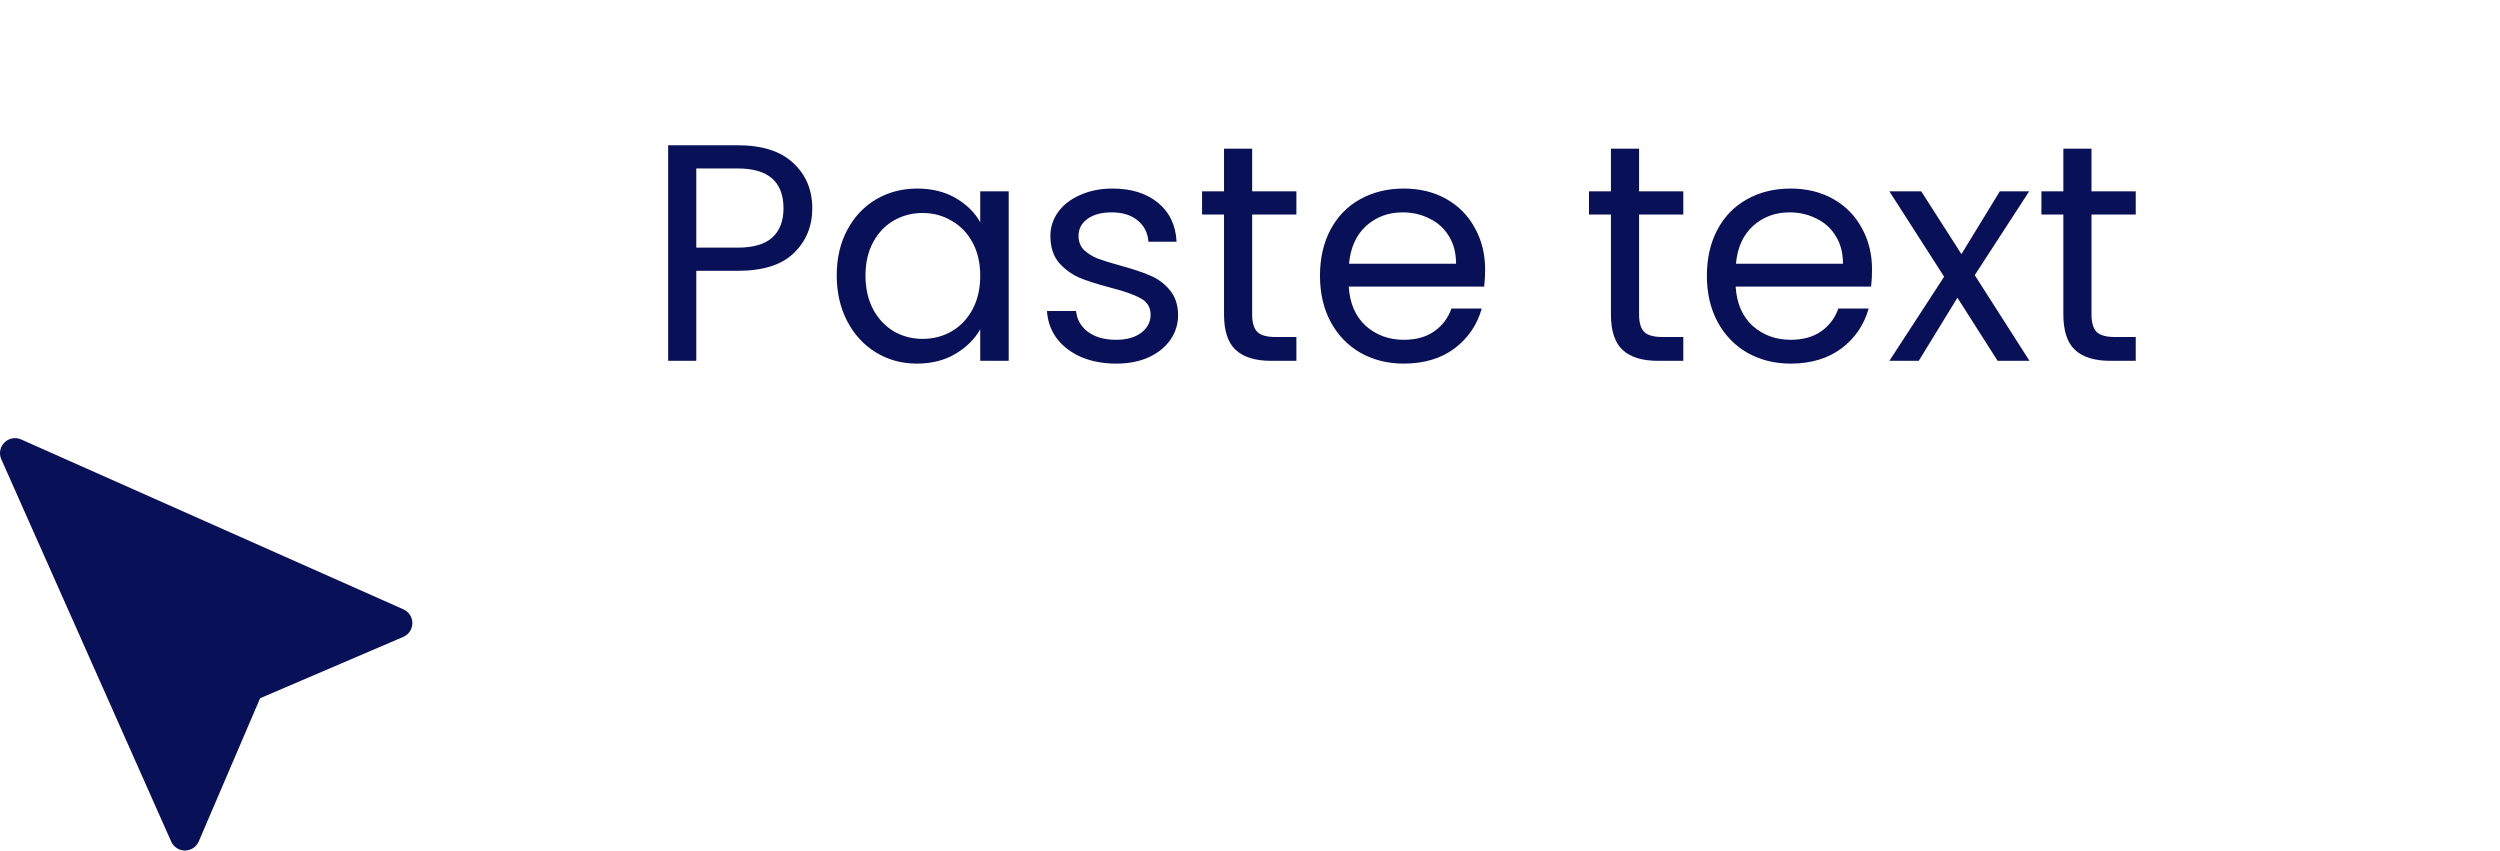 <svg width="97" height="33" viewBox="0 0 97 33" fill="none" xmlns="http://www.w3.org/2000/svg">
<g filter="url(#filter0_d_4027_4009)">
<rect x="13" width="80" height="20" rx="10" fill="white"/>
</g>
<path d="M31.516 8.084C31.516 8.78 31.276 9.36 30.796 9.824C30.324 10.28 29.6 10.508 28.624 10.508H27.016V14H25.924V5.636H28.624C29.568 5.636 30.284 5.864 30.772 6.32C31.268 6.776 31.516 7.364 31.516 8.084ZM28.624 9.608C29.232 9.608 29.68 9.476 29.968 9.212C30.256 8.948 30.4 8.572 30.4 8.084C30.4 7.052 29.808 6.536 28.624 6.536H27.016V9.608H28.624ZM32.465 10.688C32.465 10.016 32.601 9.428 32.873 8.924C33.145 8.412 33.517 8.016 33.989 7.736C34.469 7.456 35.001 7.316 35.585 7.316C36.161 7.316 36.661 7.44 37.085 7.688C37.509 7.936 37.825 8.248 38.033 8.624V7.424H39.137V14H38.033V12.776C37.817 13.16 37.493 13.48 37.061 13.736C36.637 13.984 36.141 14.108 35.573 14.108C34.989 14.108 34.461 13.964 33.989 13.676C33.517 13.388 33.145 12.984 32.873 12.464C32.601 11.944 32.465 11.352 32.465 10.688ZM38.033 10.7C38.033 10.204 37.933 9.772 37.733 9.404C37.533 9.036 37.261 8.756 36.917 8.564C36.581 8.364 36.209 8.264 35.801 8.264C35.393 8.264 35.021 8.36 34.685 8.552C34.349 8.744 34.081 9.024 33.881 9.392C33.681 9.76 33.581 10.192 33.581 10.688C33.581 11.192 33.681 11.632 33.881 12.008C34.081 12.376 34.349 12.66 34.685 12.86C35.021 13.052 35.393 13.148 35.801 13.148C36.209 13.148 36.581 13.052 36.917 12.86C37.261 12.66 37.533 12.376 37.733 12.008C37.933 11.632 38.033 11.196 38.033 10.7ZM43.311 14.108C42.807 14.108 42.355 14.024 41.955 13.856C41.555 13.68 41.239 13.44 41.007 13.136C40.775 12.824 40.647 12.468 40.623 12.068H41.751C41.783 12.396 41.935 12.664 42.207 12.872C42.487 13.08 42.851 13.184 43.299 13.184C43.715 13.184 44.043 13.092 44.283 12.908C44.523 12.724 44.643 12.492 44.643 12.212C44.643 11.924 44.515 11.712 44.259 11.576C44.003 11.432 43.607 11.292 43.071 11.156C42.583 11.028 42.183 10.9 41.871 10.772C41.567 10.636 41.303 10.44 41.079 10.184C40.863 9.92 40.755 9.576 40.755 9.152C40.755 8.816 40.855 8.508 41.055 8.228C41.255 7.948 41.539 7.728 41.907 7.568C42.275 7.4 42.695 7.316 43.167 7.316C43.895 7.316 44.483 7.5 44.931 7.868C45.379 8.236 45.619 8.74 45.651 9.38H44.559C44.535 9.036 44.395 8.76 44.139 8.552C43.891 8.344 43.555 8.24 43.131 8.24C42.739 8.24 42.427 8.324 42.195 8.492C41.963 8.66 41.847 8.88 41.847 9.152C41.847 9.368 41.915 9.548 42.051 9.692C42.195 9.828 42.371 9.94 42.579 10.028C42.795 10.108 43.091 10.2 43.467 10.304C43.939 10.432 44.323 10.56 44.619 10.688C44.915 10.808 45.167 10.992 45.375 11.24C45.591 11.488 45.703 11.812 45.711 12.212C45.711 12.572 45.611 12.896 45.411 13.184C45.211 13.472 44.927 13.7 44.559 13.868C44.199 14.028 43.783 14.108 43.311 14.108ZM48.584 8.324V12.2C48.584 12.52 48.652 12.748 48.788 12.884C48.924 13.012 49.16 13.076 49.496 13.076H50.3V14H49.316C48.708 14 48.252 13.86 47.948 13.58C47.644 13.3 47.492 12.84 47.492 12.2V8.324H46.64V7.424H47.492V5.768H48.584V7.424H50.3V8.324H48.584ZM57.623 10.46C57.623 10.668 57.611 10.888 57.587 11.12H52.331C52.371 11.768 52.591 12.276 52.991 12.644C53.399 13.004 53.891 13.184 54.467 13.184C54.939 13.184 55.331 13.076 55.643 12.86C55.963 12.636 56.187 12.34 56.315 11.972H57.491C57.315 12.604 56.963 13.12 56.435 13.52C55.907 13.912 55.251 14.108 54.467 14.108C53.843 14.108 53.283 13.968 52.787 13.688C52.299 13.408 51.915 13.012 51.635 12.5C51.355 11.98 51.215 11.38 51.215 10.7C51.215 10.02 51.351 9.424 51.623 8.912C51.895 8.4 52.275 8.008 52.763 7.736C53.259 7.456 53.827 7.316 54.467 7.316C55.091 7.316 55.643 7.452 56.123 7.724C56.603 7.996 56.971 8.372 57.227 8.852C57.491 9.324 57.623 9.86 57.623 10.46ZM56.495 10.232C56.495 9.816 56.403 9.46 56.219 9.164C56.035 8.86 55.783 8.632 55.463 8.48C55.151 8.32 54.803 8.24 54.419 8.24C53.867 8.24 53.395 8.416 53.003 8.768C52.619 9.12 52.399 9.608 52.343 10.232H56.495ZM63.596 8.324V12.2C63.596 12.52 63.664 12.748 63.8 12.884C63.936 13.012 64.172 13.076 64.508 13.076H65.312V14H64.328C63.72 14 63.264 13.86 62.96 13.58C62.656 13.3 62.504 12.84 62.504 12.2V8.324H61.652V7.424H62.504V5.768H63.596V7.424H65.312V8.324H63.596ZM72.635 10.46C72.635 10.668 72.623 10.888 72.599 11.12H67.343C67.383 11.768 67.603 12.276 68.003 12.644C68.411 13.004 68.903 13.184 69.479 13.184C69.951 13.184 70.343 13.076 70.655 12.86C70.975 12.636 71.199 12.34 71.327 11.972H72.503C72.327 12.604 71.975 13.12 71.447 13.52C70.919 13.912 70.263 14.108 69.479 14.108C68.855 14.108 68.295 13.968 67.799 13.688C67.311 13.408 66.927 13.012 66.647 12.5C66.367 11.98 66.227 11.38 66.227 10.7C66.227 10.02 66.363 9.424 66.635 8.912C66.907 8.4 67.287 8.008 67.775 7.736C68.271 7.456 68.839 7.316 69.479 7.316C70.103 7.316 70.655 7.452 71.135 7.724C71.615 7.996 71.983 8.372 72.239 8.852C72.503 9.324 72.635 9.86 72.635 10.46ZM71.507 10.232C71.507 9.816 71.415 9.46 71.231 9.164C71.047 8.86 70.795 8.632 70.475 8.48C70.163 8.32 69.815 8.24 69.431 8.24C68.879 8.24 68.407 8.416 68.015 8.768C67.631 9.12 67.411 9.608 67.355 10.232H71.507ZM77.508 14L75.948 11.552L74.448 14H73.308L75.432 10.736L73.308 7.424H74.544L76.104 9.86L77.592 7.424H78.732L76.62 10.676L78.744 14H77.508ZM81.15 8.324V12.2C81.15 12.52 81.219 12.748 81.355 12.884C81.49 13.012 81.727 13.076 82.062 13.076H82.867V14H81.882C81.275 14 80.819 13.86 80.514 13.58C80.21 13.3 80.058 12.84 80.058 12.2V8.324H79.207V7.424H80.058V5.768H81.15V7.424H82.867V8.324H81.15Z" fill="#081158"/>
<path d="M0.171 17.171C0 17.341 -0.048 17.599 0.05 17.819L6.643 32.654C6.737 32.866 6.948 33.002 7.18 33C7.411 32.998 7.62 32.86 7.712 32.647L10.092 27.092L15.647 24.712C15.86 24.62 15.998 24.412 16 24.18C16.002 23.948 15.866 23.737 15.654 23.643L0.819 17.05C0.599 16.952 0.341 17 0.171 17.171Z" fill="#081158"/>
<defs>
<filter id="filter0_d_4027_4009" x="9" y="0" width="88" height="28" filterUnits="userSpaceOnUse" color-interpolation-filters="sRGB">
<feFlood flood-opacity="0" result="BackgroundImageFix"/>
<feColorMatrix in="SourceAlpha" type="matrix" values="0 0 0 0 0 0 0 0 0 0 0 0 0 0 0 0 0 0 127 0" result="hardAlpha"/>
<feOffset dy="4"/>
<feGaussianBlur stdDeviation="2"/>
<feComposite in2="hardAlpha" operator="out"/>
<feColorMatrix type="matrix" values="0 0 0 0 0 0 0 0 0 0 0 0 0 0 0 0 0 0 0.1 0"/>
<feBlend mode="normal" in2="BackgroundImageFix" result="effect1_dropShadow_4027_4009"/>
<feBlend mode="normal" in="SourceGraphic" in2="effect1_dropShadow_4027_4009" result="shape"/>
</filter>
</defs>
</svg>
